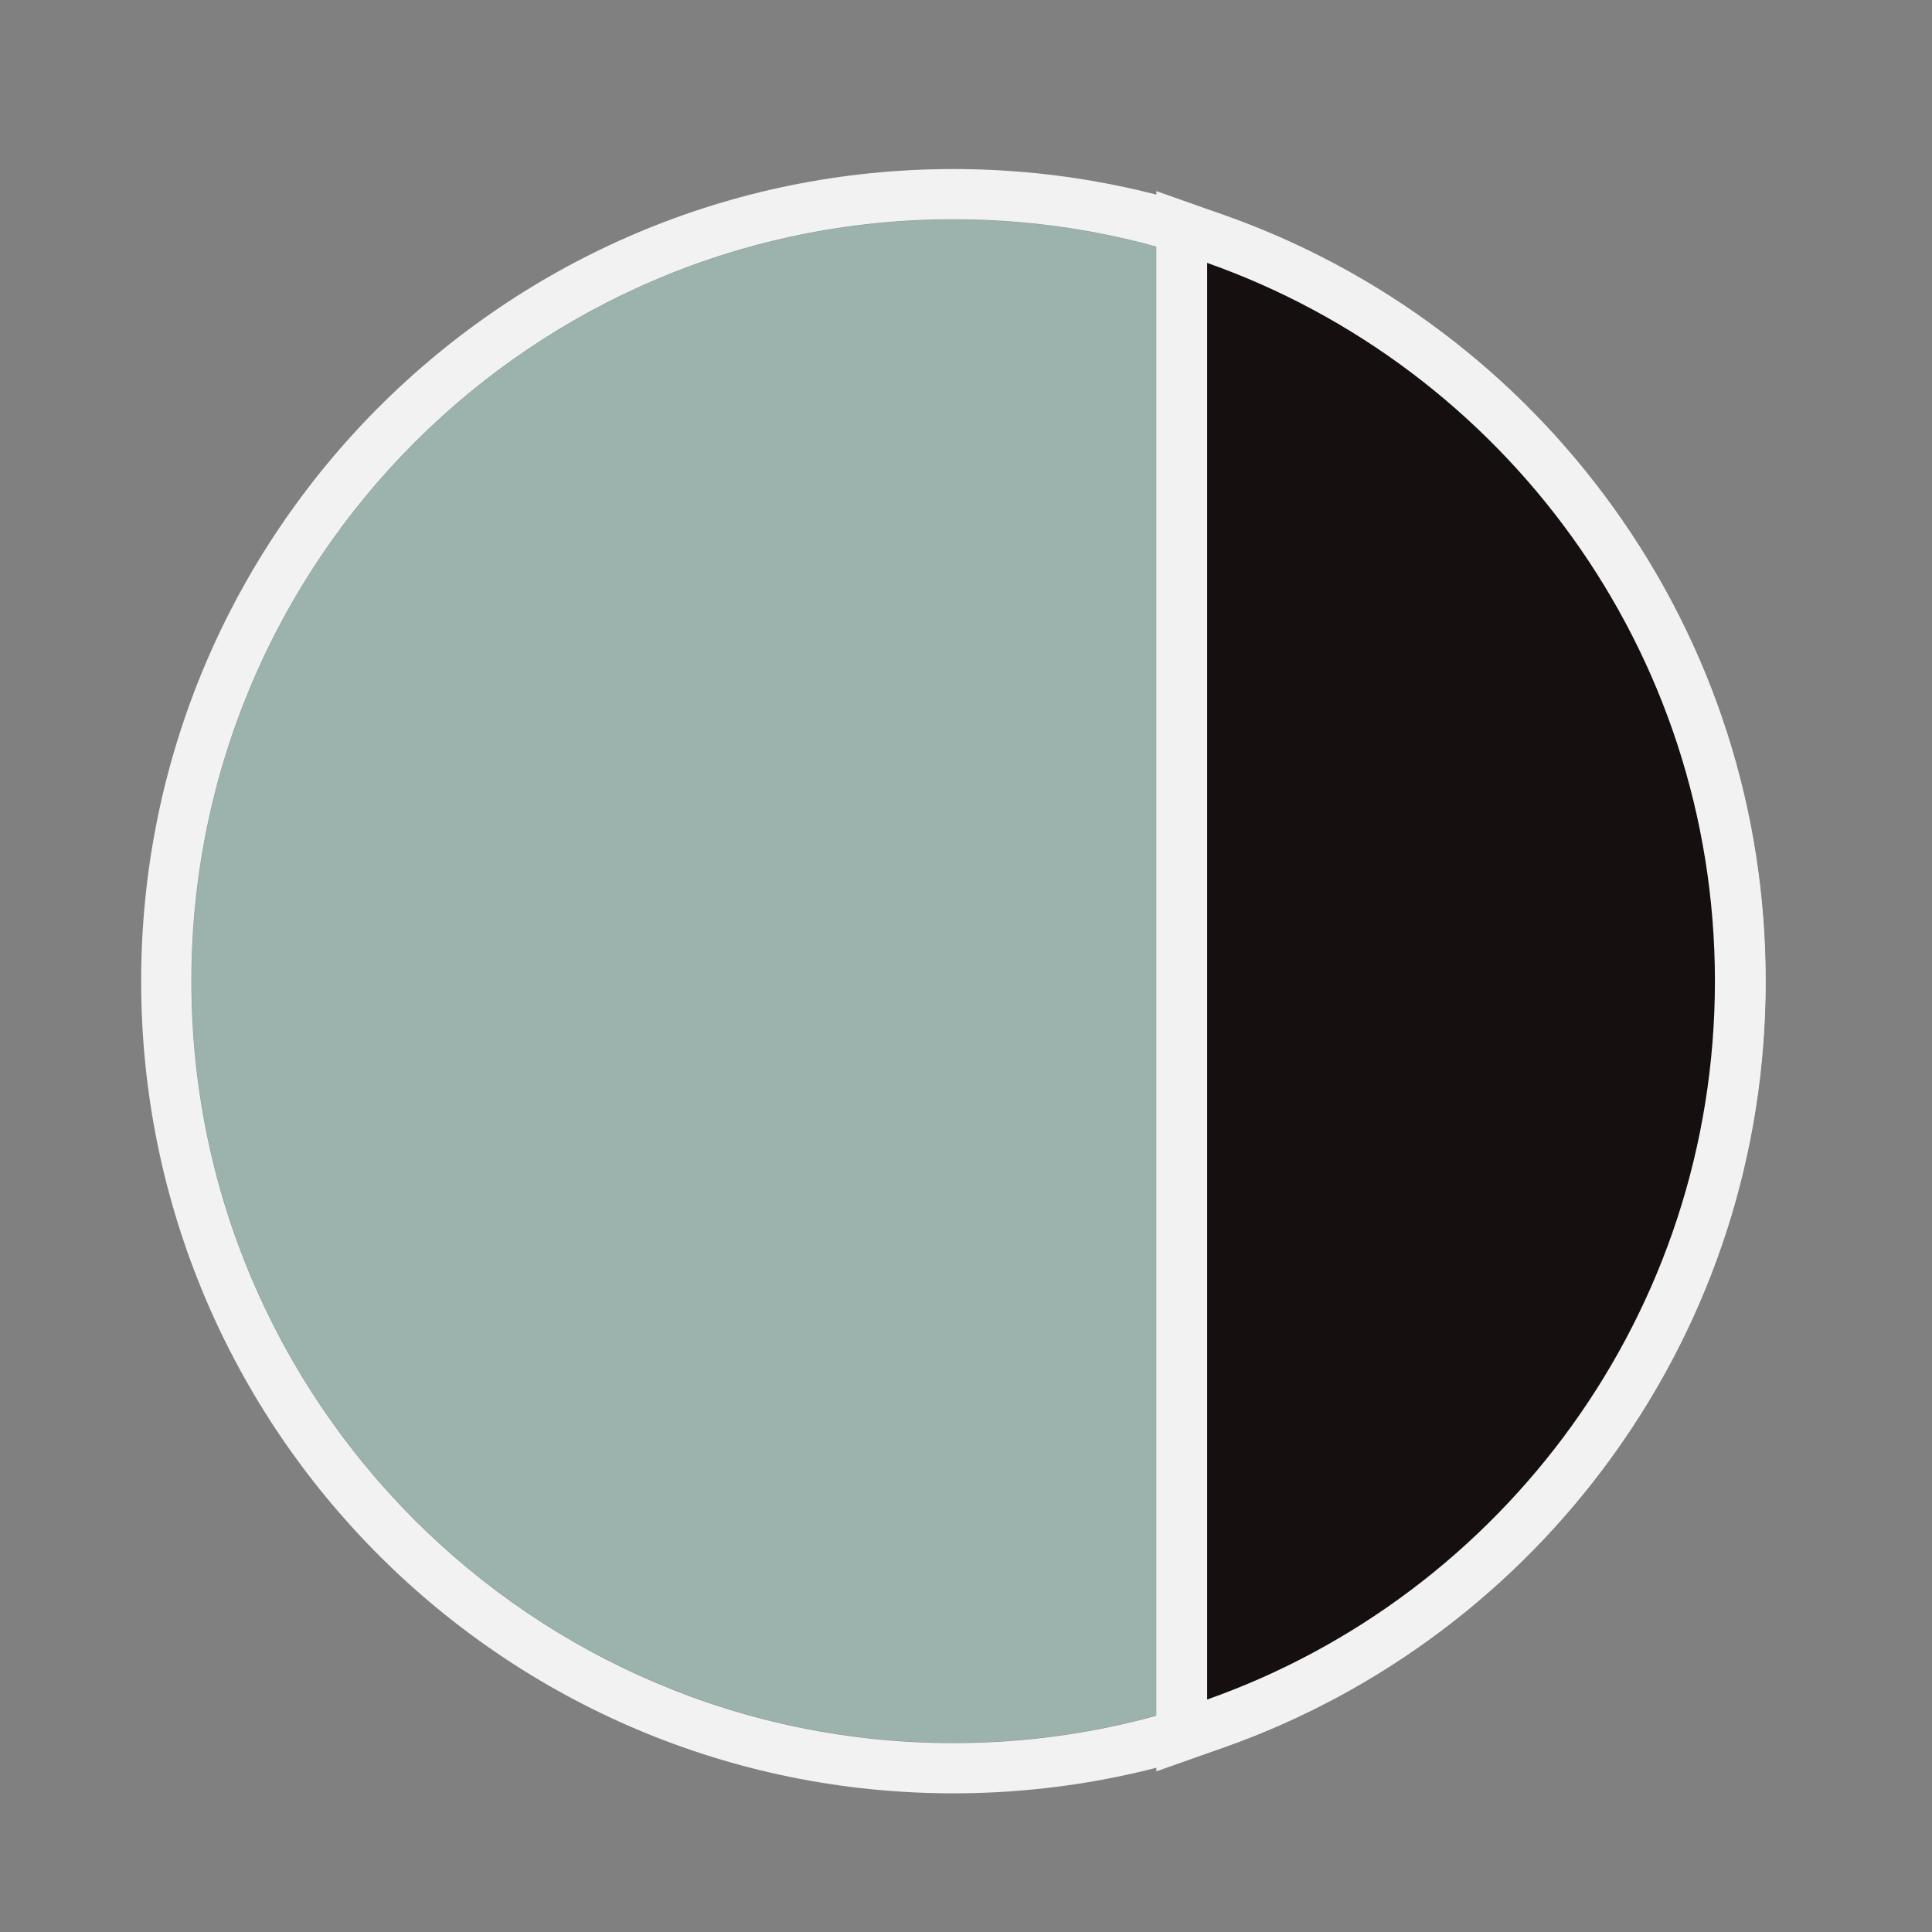 <?xml version="1.0" encoding="UTF-8"?>
<svg xmlns="http://www.w3.org/2000/svg" width="80" height="80" viewBox="0 0 80 80" fill="none">
  <rect x="0" y="0" width="80" height="80" fill="#808080" stroke="none"/>
  <path d="M39.474 72.166C56.891 72.166 71.011 58.047 71.011 40.629C71.011 23.211 56.891 9.091 39.474 9.091C22.056 9.091 7.936 23.211 7.936 40.629C7.936 58.047 22.056 72.166 39.474 72.166Z" fill="#9CB3AD"></path>
  <path fill-rule="evenodd" clip-rule="evenodd" d="M39.474 74.258C20.901 74.258 5.845 59.201 5.845 40.629C5.845 22.056 20.901 7 39.474 7C58.047 7 73.103 22.056 73.103 40.629C73.103 59.201 58.047 74.258 39.474 74.258ZM39.474 72.178C56.898 72.178 71.022 58.053 71.022 40.629C71.022 23.205 56.898 9.08 39.474 9.08C22.05 9.08 7.925 23.205 7.925 40.629C7.925 58.053 22.05 72.178 39.474 72.178Z" fill="#F2F2F2"></path>
  <path d="M48.934 71.86V9.401L50.336 9.897C53.469 11.004 56.408 12.583 59.072 14.591C61.707 16.577 64.019 18.942 65.946 21.62C69.947 27.183 72.062 33.756 72.062 40.631C72.062 47.507 69.947 54.081 65.946 59.642C64.019 62.321 61.707 64.686 59.072 66.671C56.408 68.679 53.469 70.258 50.336 71.366L48.934 71.86Z" fill="#150F0F"></path>
  <path d="M49.986 10.886V70.373C62.235 66.043 71.011 54.362 71.011 40.629C71.011 26.898 62.235 15.216 49.986 10.886ZM47.883 7.914L50.686 8.904C53.92 10.046 56.955 11.677 59.704 13.75C62.424 15.8 64.81 18.24 66.798 21.005C70.93 26.747 73.114 33.533 73.114 40.63C73.114 47.726 70.93 54.514 66.798 60.256C64.81 63.019 62.424 65.461 59.704 67.51C56.954 69.582 53.92 71.213 50.686 72.357L47.883 73.347V7.914Z" fill="#F2F2F2"></path>
</svg>
